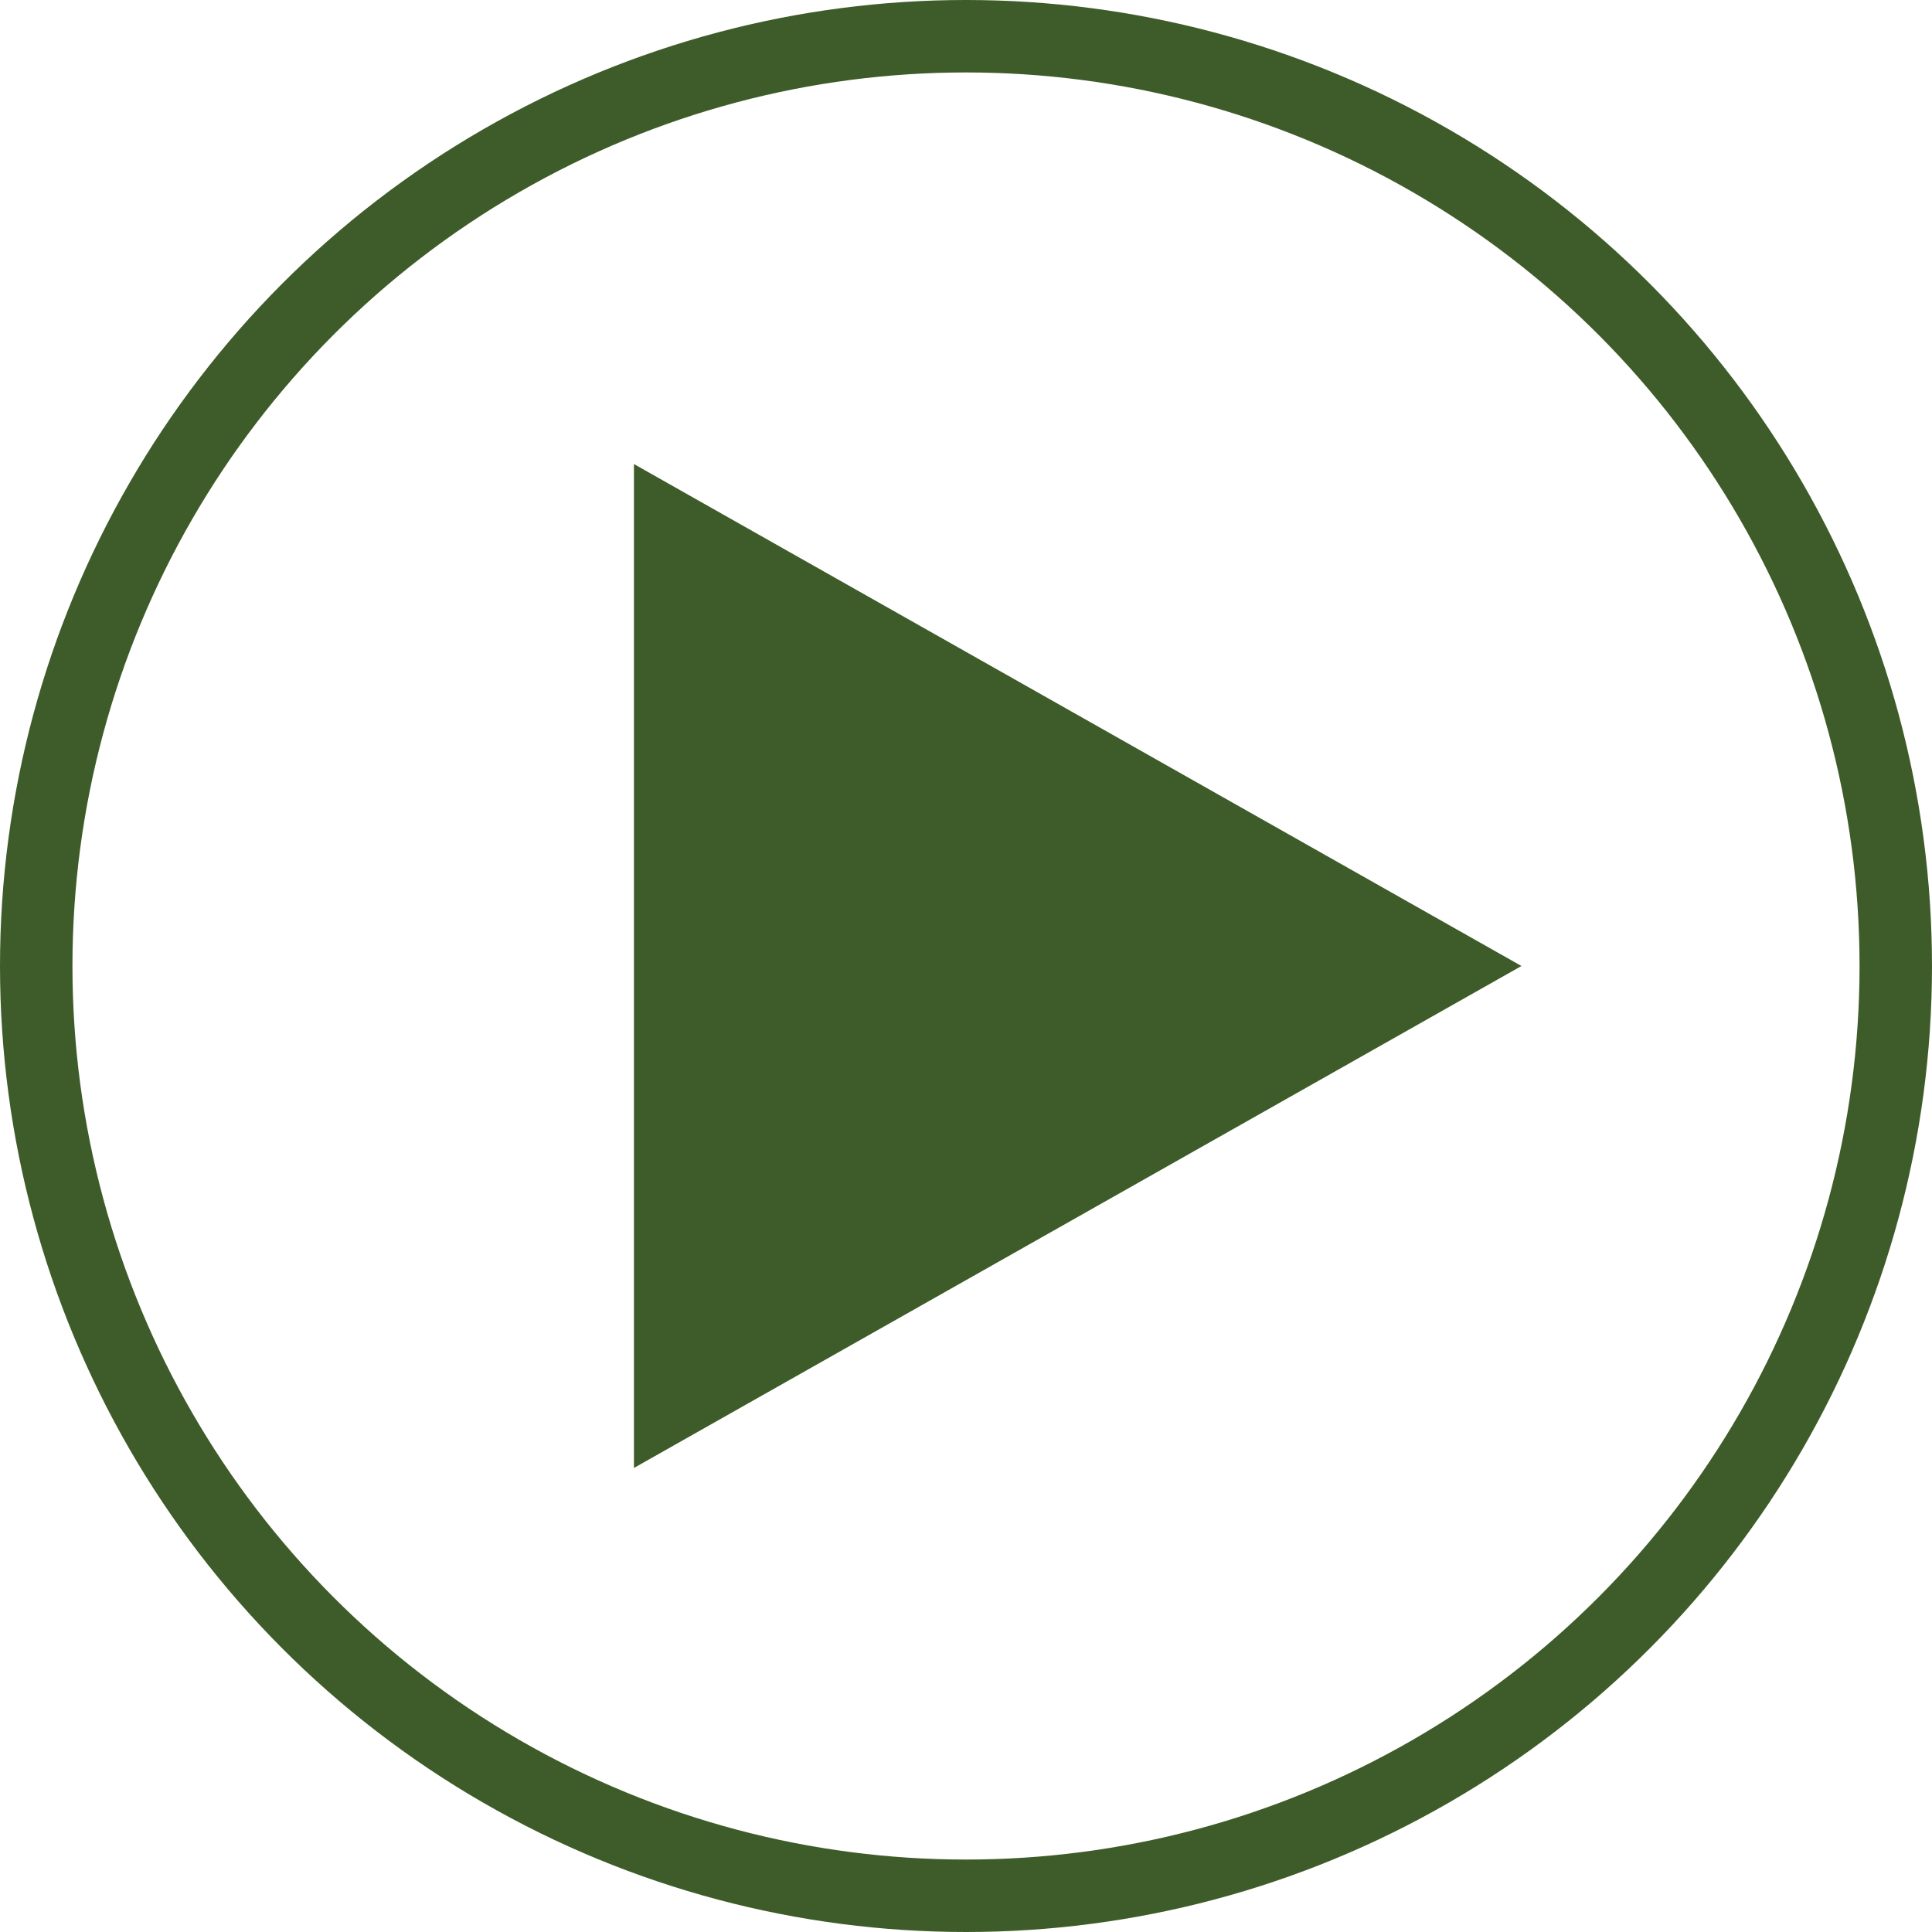 <?xml version="1.0" encoding="UTF-8"?> <svg xmlns="http://www.w3.org/2000/svg" width="80" height="80" viewBox="0 0 80 80" fill="none"><circle cx="40" cy="40" r="38.5" stroke="#3E5C29" stroke-width="3"></circle><path d="M63 40L26.25 60.785L26.25 19.215L63 40Z" fill="#3E5C29"></path></svg> 